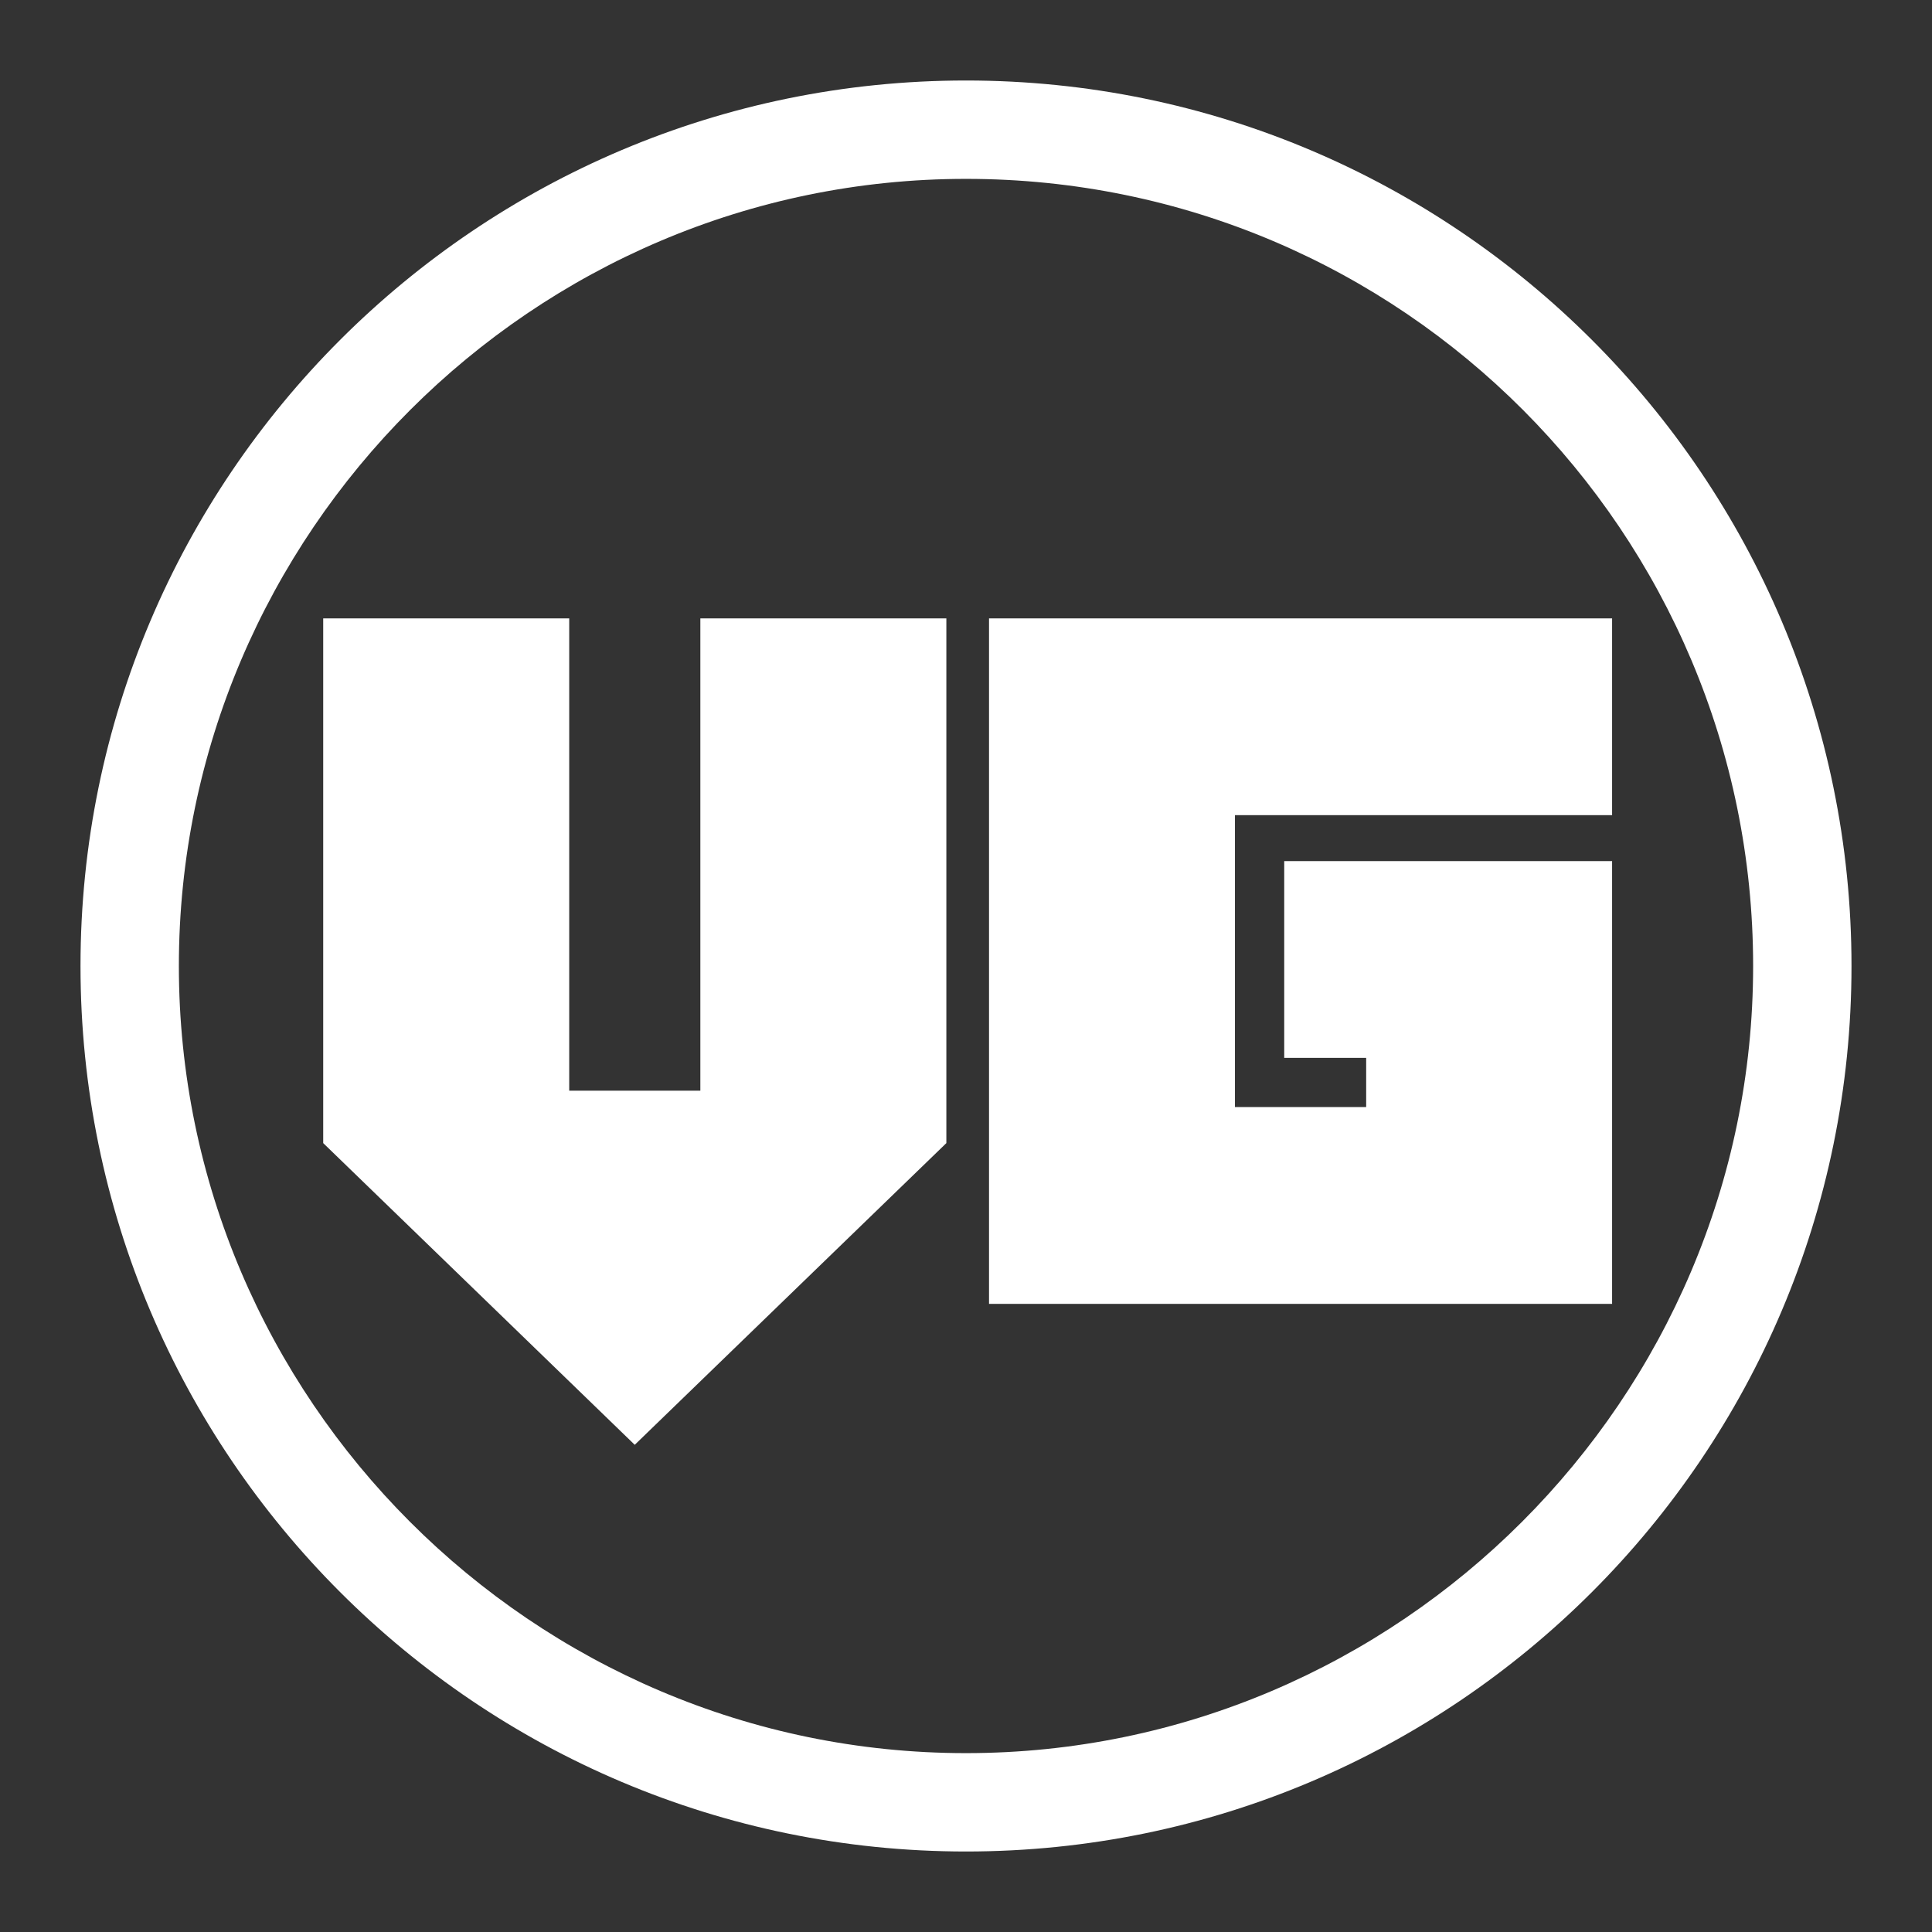 <svg width="24" height="24" viewBox="0 0 24 24" fill="none" xmlns="http://www.w3.org/2000/svg">
<rect x="0" y="0" width="24" height="24" fill="#333333" stroke="none"/>
<path fill-rule="evenodd" clip-rule="evenodd" d="M1 12C1 18.07 5.93 23 12 23C18.071 23 23 18.07 23 12C23 5.93 18.071 1 12 1C5.93 1 1 5.93 1 12ZM2.222 12C2.222 6.622 6.622 2.222 12 2.222C17.419 2.222 21.778 6.622 21.778 12C21.778 17.378 17.378 21.778 12 21.778C6.622 21.778 2.222 17.378 2.222 12ZM8.7 13.549H7.071V7.682H4.015V14.2L7.885 17.948L11.756 14.2V7.682H8.7V13.549ZM15.341 13.752V10.126H20.026V7.682H12.286V16.197H20.026V10.697H15.953V13.141H16.971V13.752H15.341Z" fill="white"/>
</svg>
